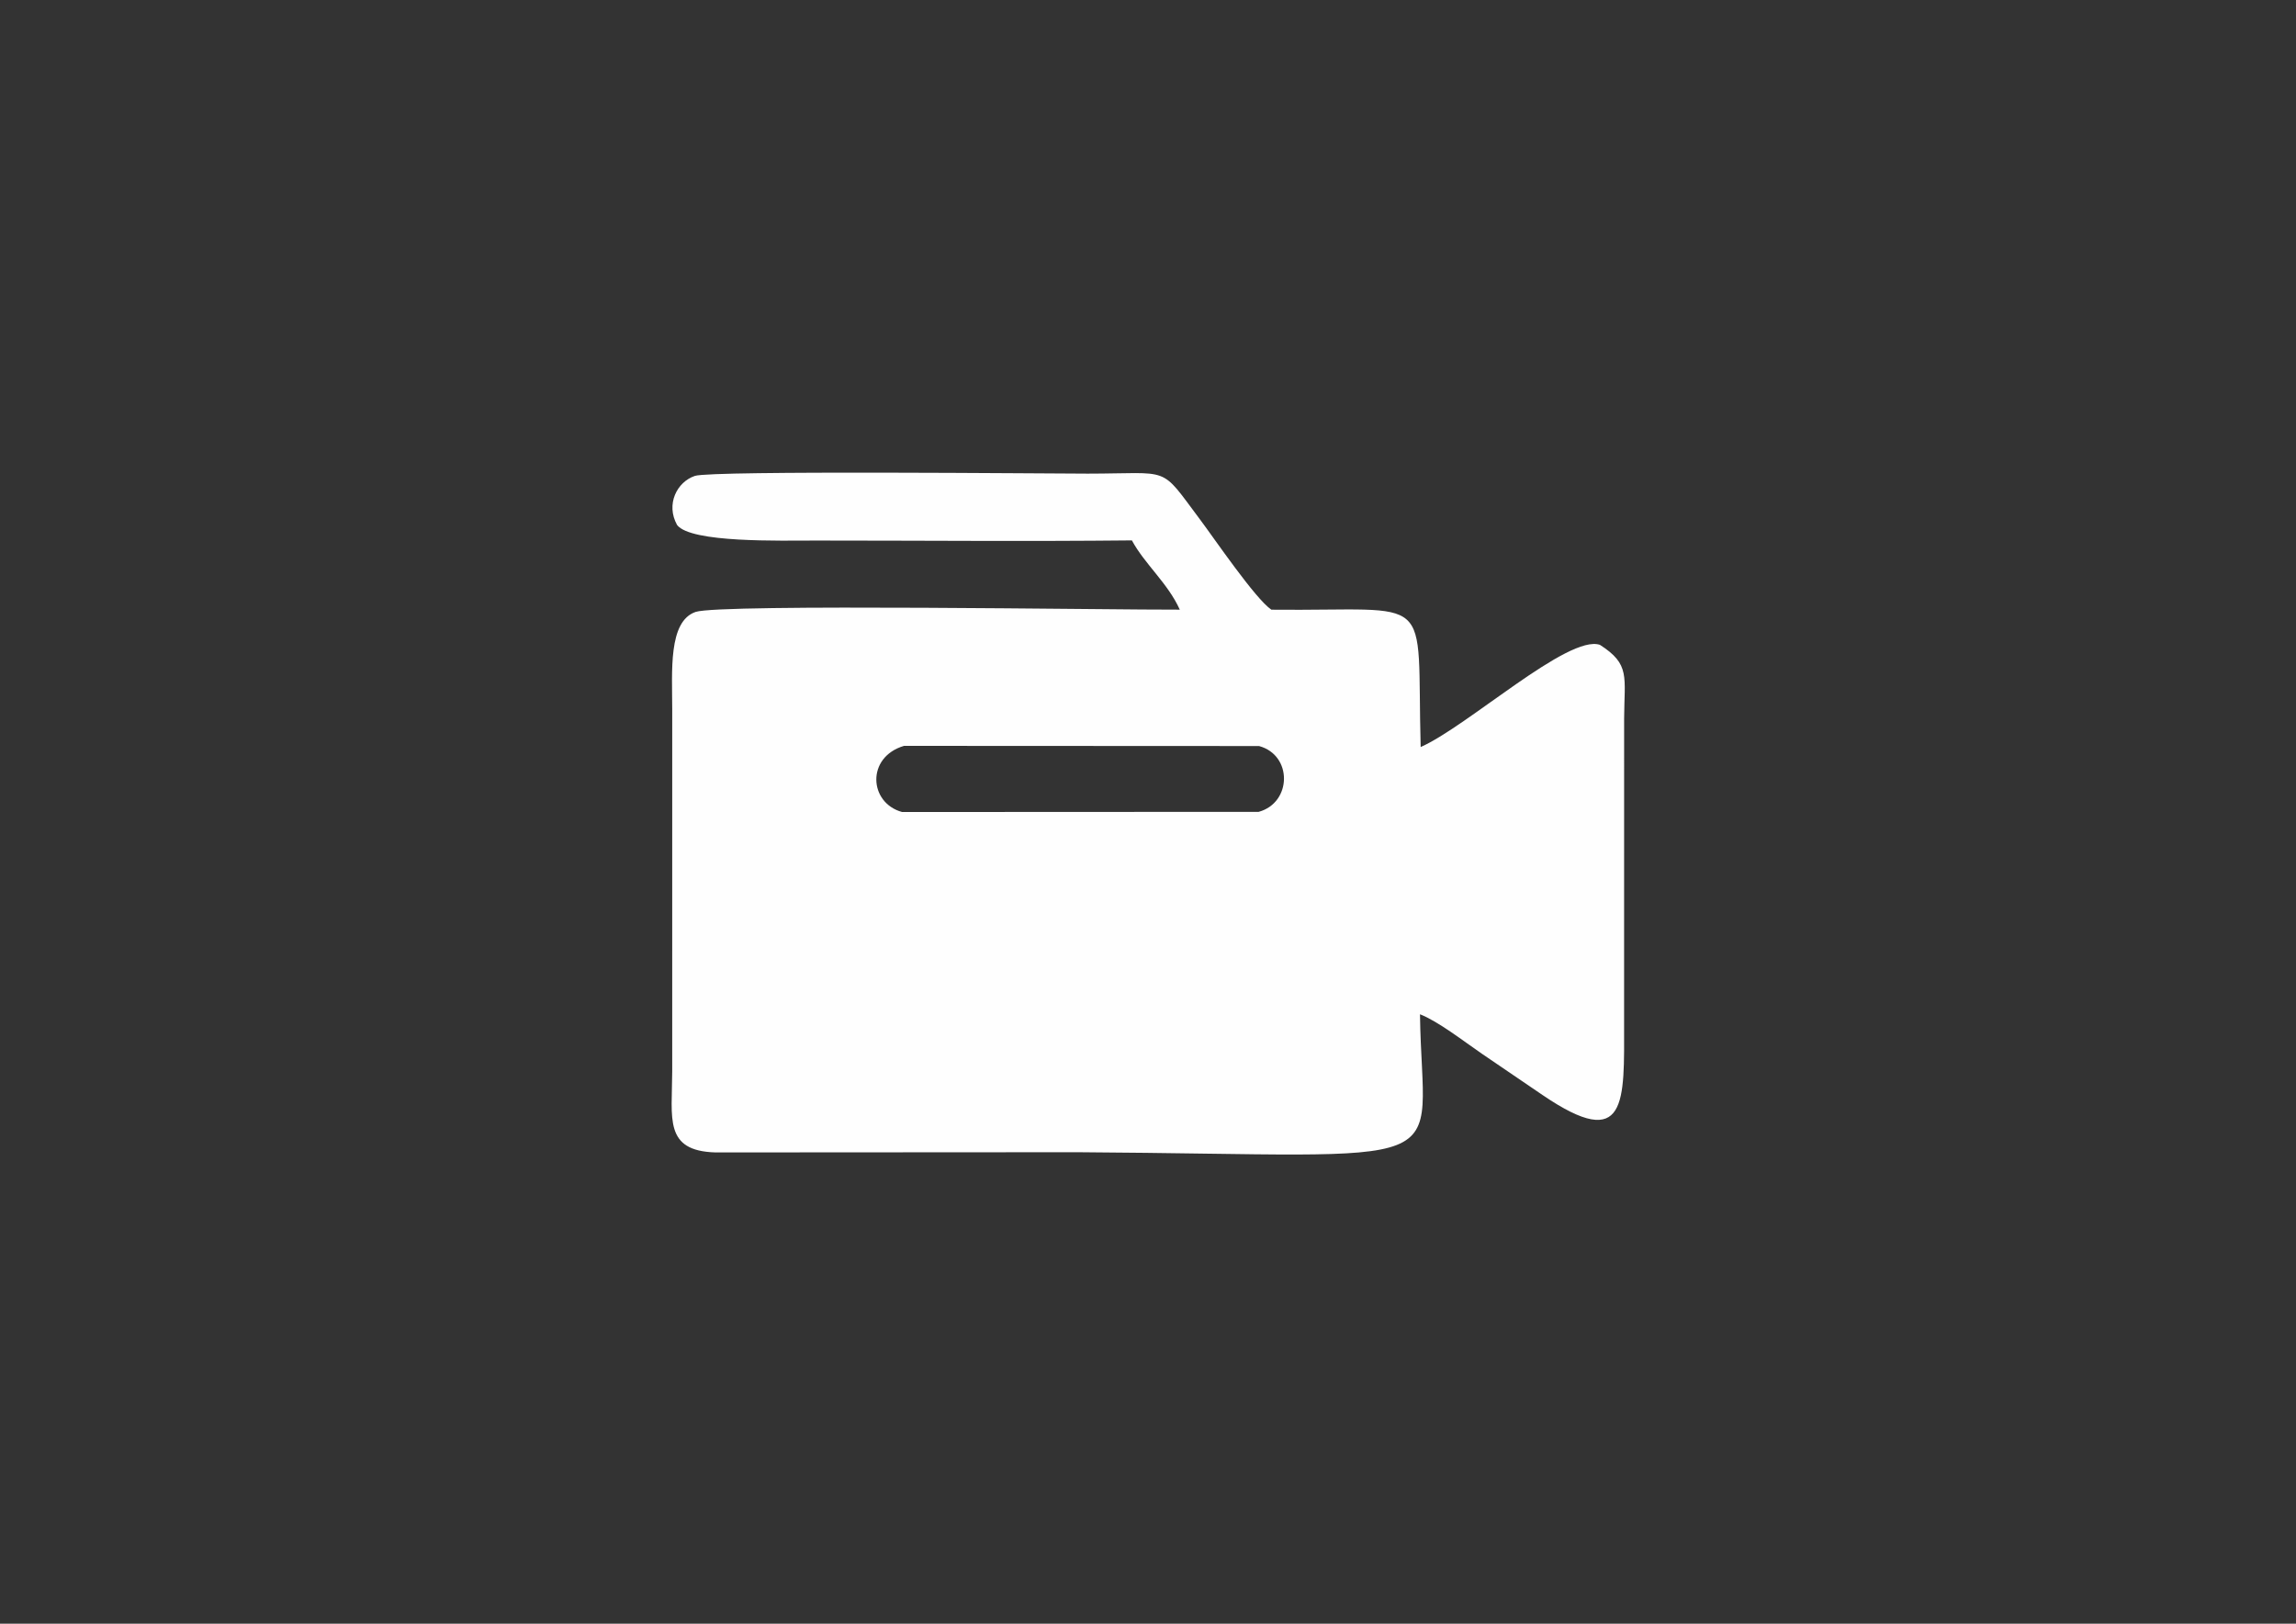 <?xml version="1.0" encoding="UTF-8"?>
<svg data-bbox="8688.021 6113 12329.281 8818.926" viewBox="0 0 29700 21000" height="210mm" width="297mm" xmlns="http://www.w3.org/2000/svg" shape-rendering="geometricPrecision" text-rendering="geometricPrecision" image-rendering="optimizeQuality" fill-rule="evenodd" clip-rule="evenodd" data-type="color">
    <rect x="0" y="0" width="29700" height="21000" fill="#333333" stroke="none"/>
    <g>
        <path d="M16286.57 9648.72c436.37 118.72 424.84 733.63-4.74 851.21l-4612.44 2.19c-430.4-117.09-467.41-710.17 24.61-855.61l4592.57 2.21zm3666.99 4513.51c1103.64 751.21 1055.36 82.38 1054.99-929.45l.41-3937.91c2.78-544.43 82.33-702.25-312.92-954.7-407.71-139.51-1712.97 1054.27-2318.92 1321.45-55.2-2047.93 219.57-1753.67-1931.24-1776.22-209.28-142.64-735.35-916.72-923.32-1167.26-531.39-708.33-357.12-592.77-1451.76-592.32-457.17.18-4863.46-43.34-5081.36 28.98-232.06 77.02-380.65 366.63-230.71 635.7 181.81 232.32 1328.63 200.59 1811.93 200.59 1355.3 0 2716.38 12.38 4070.95-1.95 165.5 306.99 465.75 553.5 619.66 895.76-802.22 4.38-5945.98-78.98-6263.31 29.31-356.47 122.11-302.48 774.17-302.36 1255.93l-.14 4687.76c-1.83 608.82-109.64 1027.1 560.14 1046.94l4690.19-2.78c5064.31 31.63 4450.66 315.07 4422.54-1784.28 238.51 93.74 558.81 344.81 804.63 513.23 257.61 176.49 492.43 335.05 780.6 531.22z" fill="#fefefe" data-color="1"/>
    </g>
</svg>
